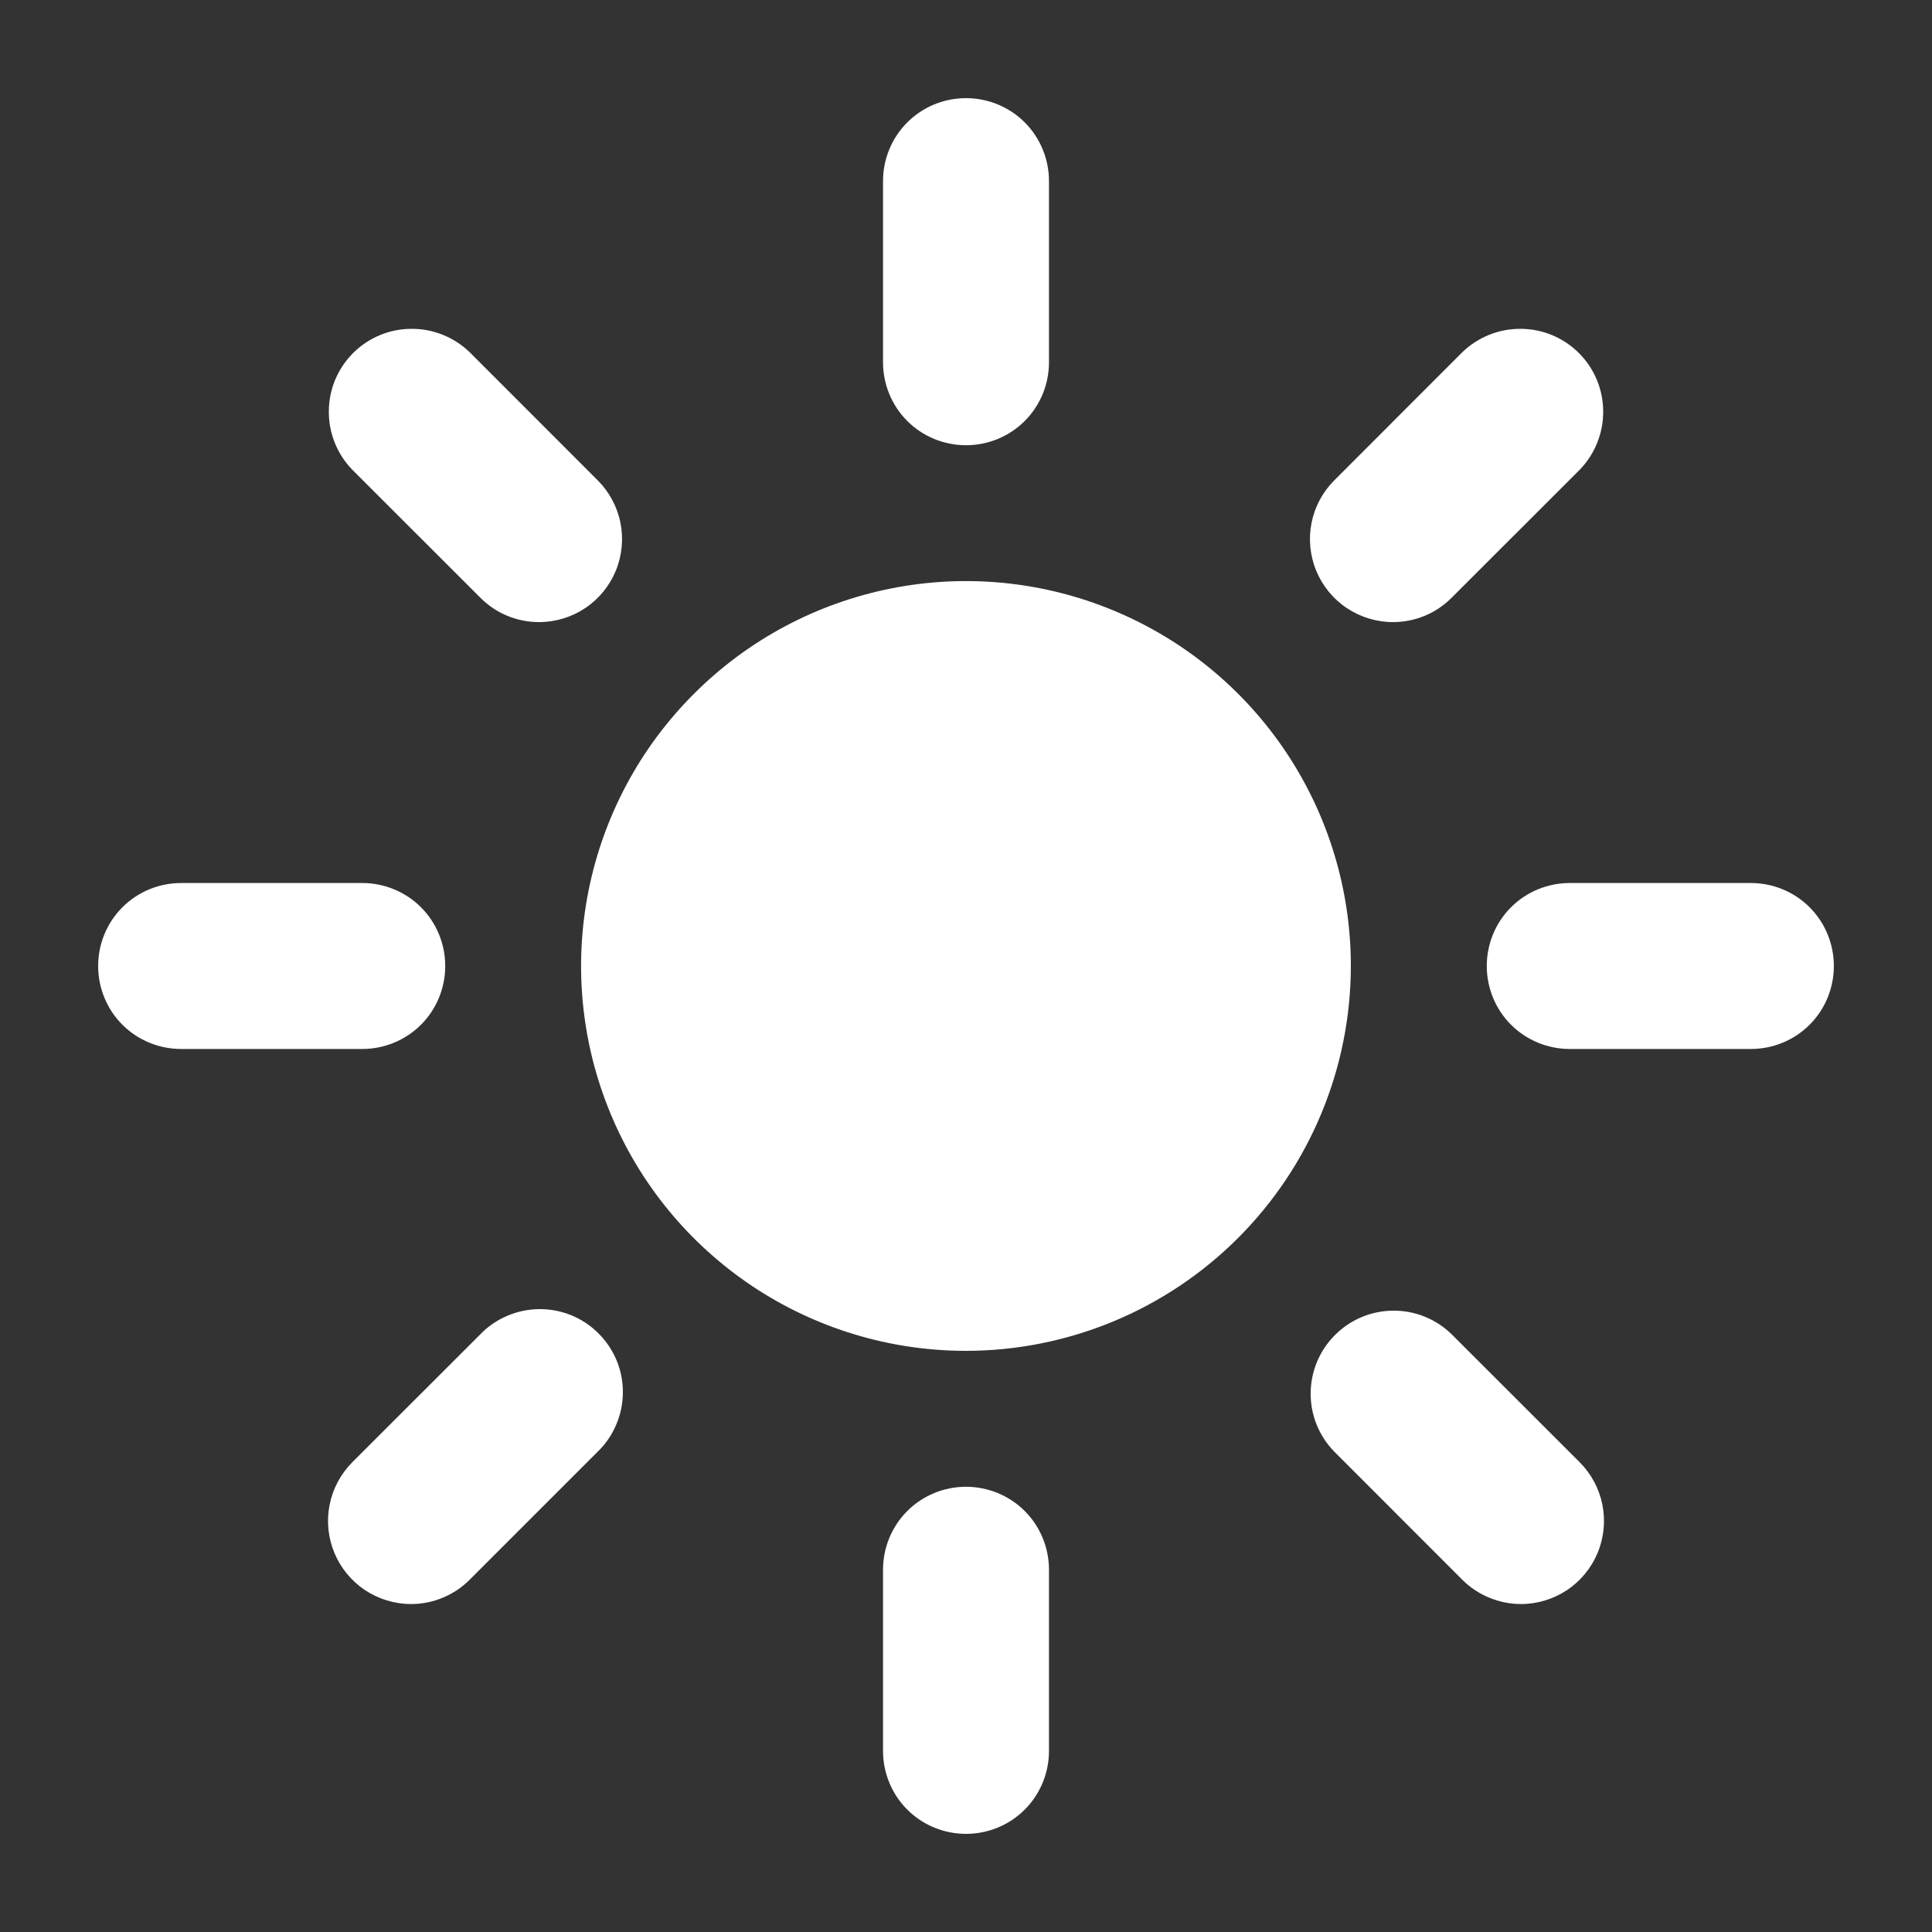 <svg width="20" height="20" viewBox="0 0 20 20" fill="none" xmlns="http://www.w3.org/2000/svg">
<rect x="0" y="0" width="20" height="20" fill="#333333" stroke="none"/>
<path d="M10 4.609C9.772 4.609 9.553 4.519 9.392 4.358C9.231 4.197 9.141 3.978 9.141 3.75V1.875C9.141 1.647 9.231 1.428 9.392 1.267C9.553 1.106 9.772 1.016 10 1.016C10.228 1.016 10.447 1.106 10.608 1.267C10.769 1.428 10.859 1.647 10.859 1.875V3.75C10.859 3.978 10.769 4.197 10.608 4.358C10.447 4.519 10.228 4.609 10 4.609Z" fill="white"/>
<path d="M10 18.984C9.772 18.984 9.553 18.894 9.392 18.733C9.231 18.572 9.141 18.353 9.141 18.125V16.25C9.141 16.022 9.231 15.803 9.392 15.642C9.553 15.481 9.772 15.391 10 15.391C10.228 15.391 10.447 15.481 10.608 15.642C10.769 15.803 10.859 16.022 10.859 16.25V18.125C10.859 18.353 10.769 18.572 10.608 18.733C10.447 18.894 10.228 18.984 10 18.984Z" fill="white"/>
<path d="M14.42 6.44C14.25 6.44 14.084 6.389 13.942 6.295C13.801 6.201 13.691 6.066 13.626 5.91C13.561 5.753 13.544 5.58 13.577 5.413C13.61 5.246 13.692 5.093 13.812 4.973L15.137 3.647C15.299 3.49 15.517 3.402 15.743 3.404C15.969 3.405 16.185 3.495 16.345 3.655C16.505 3.815 16.595 4.031 16.596 4.257C16.598 4.483 16.51 4.701 16.353 4.863L15.027 6.188C14.947 6.268 14.853 6.332 14.748 6.375C14.644 6.418 14.532 6.44 14.42 6.44Z" fill="white"/>
<path d="M4.255 16.605C4.085 16.605 3.919 16.554 3.777 16.46C3.636 16.365 3.526 16.231 3.461 16.074C3.396 15.917 3.379 15.744 3.412 15.578C3.445 15.411 3.527 15.258 3.647 15.137L4.973 13.812C5.052 13.73 5.147 13.665 5.252 13.621C5.357 13.576 5.469 13.553 5.583 13.552C5.697 13.551 5.81 13.573 5.915 13.616C6.02 13.659 6.116 13.723 6.196 13.804C6.277 13.884 6.34 13.98 6.384 14.085C6.427 14.19 6.449 14.303 6.448 14.417C6.447 14.531 6.424 14.643 6.379 14.748C6.335 14.853 6.27 14.948 6.188 15.027L4.862 16.353C4.783 16.433 4.688 16.496 4.584 16.539C4.479 16.583 4.368 16.605 4.255 16.605Z" fill="white"/>
<path d="M18.125 10.859H16.25C16.022 10.859 15.803 10.769 15.642 10.608C15.481 10.447 15.391 10.228 15.391 10C15.391 9.772 15.481 9.553 15.642 9.392C15.803 9.231 16.022 9.141 16.25 9.141H18.125C18.353 9.141 18.572 9.231 18.733 9.392C18.894 9.553 18.984 9.772 18.984 10C18.984 10.228 18.894 10.447 18.733 10.608C18.572 10.769 18.353 10.859 18.125 10.859Z" fill="white"/>
<path d="M3.75 10.859H1.875C1.647 10.859 1.428 10.769 1.267 10.608C1.106 10.447 1.016 10.228 1.016 10C1.016 9.772 1.106 9.553 1.267 9.392C1.428 9.231 1.647 9.141 1.875 9.141H3.75C3.978 9.141 4.197 9.231 4.358 9.392C4.519 9.553 4.609 9.772 4.609 10C4.609 10.228 4.519 10.447 4.358 10.608C4.197 10.769 3.978 10.859 3.75 10.859Z" fill="white"/>
<path d="M15.745 16.605C15.632 16.605 15.521 16.582 15.416 16.539C15.312 16.496 15.217 16.433 15.137 16.353L13.812 15.027C13.654 14.865 13.566 14.648 13.568 14.422C13.569 14.196 13.66 13.979 13.82 13.82C13.979 13.66 14.196 13.569 14.422 13.568C14.648 13.566 14.865 13.654 15.027 13.812L16.353 15.137C16.473 15.258 16.555 15.411 16.588 15.577C16.621 15.744 16.604 15.917 16.539 16.074C16.474 16.231 16.364 16.365 16.223 16.46C16.081 16.554 15.915 16.605 15.745 16.605Z" fill="white"/>
<path d="M5.581 6.44C5.468 6.44 5.356 6.418 5.252 6.375C5.147 6.332 5.053 6.268 4.973 6.188L3.647 4.863C3.49 4.701 3.402 4.483 3.404 4.257C3.405 4.031 3.495 3.815 3.655 3.655C3.815 3.495 4.031 3.405 4.257 3.404C4.483 3.402 4.701 3.49 4.863 3.647L6.188 4.973C6.308 5.093 6.39 5.246 6.423 5.413C6.456 5.58 6.439 5.753 6.374 5.91C6.309 6.066 6.199 6.201 6.058 6.295C5.917 6.389 5.75 6.44 5.581 6.44Z" fill="white"/>
<path d="M10 13.984C9.212 13.984 8.442 13.751 7.786 13.313C7.131 12.875 6.62 12.253 6.319 11.525C6.017 10.797 5.938 9.996 6.092 9.223C6.246 8.45 6.625 7.74 7.183 7.183C7.74 6.625 8.45 6.246 9.223 6.092C9.996 5.938 10.797 6.017 11.525 6.319C12.253 6.62 12.875 7.131 13.313 7.786C13.751 8.442 13.984 9.212 13.984 10C13.983 11.056 13.563 12.069 12.816 12.816C12.069 13.563 11.056 13.983 10 13.984Z" fill="white"/>
</svg>
